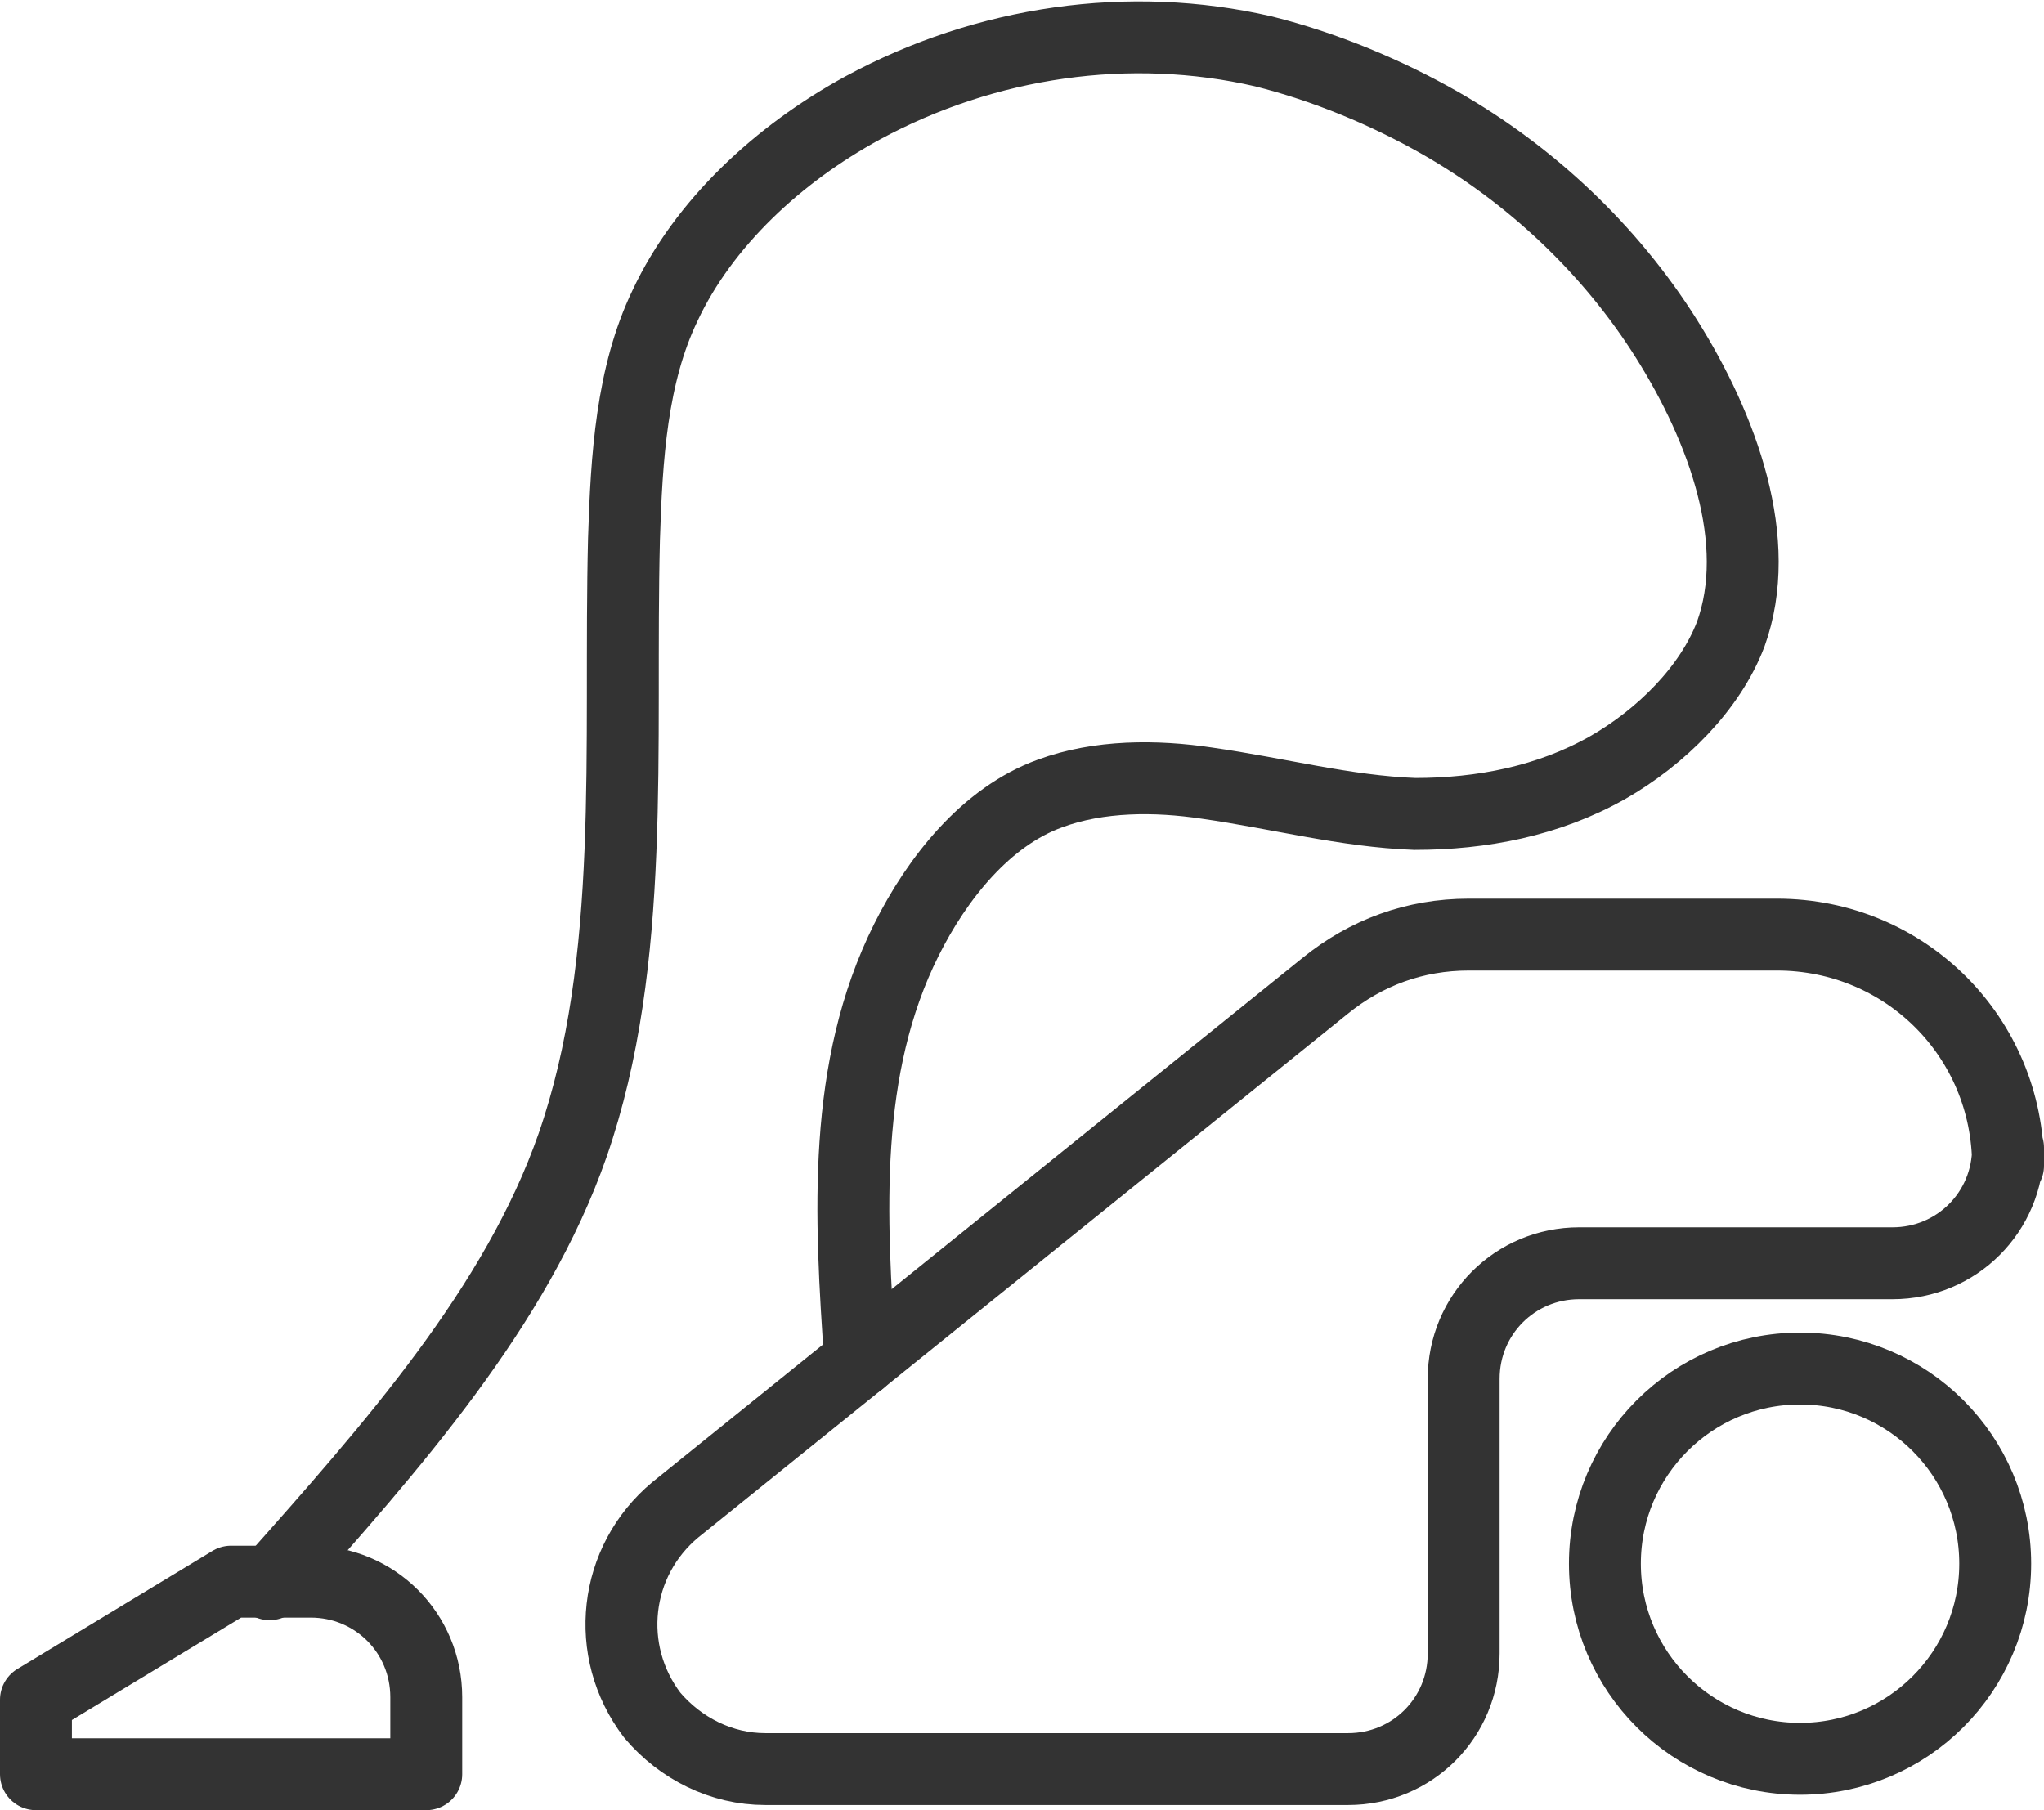 <?xml version="1.0" encoding="UTF-8"?>
<svg id="INCISIONE" xmlns="http://www.w3.org/2000/svg" viewBox="0 0 7.96 7.05">
  <defs>
    <style>
      .cls-1 {
        fill: none;
        stroke: #333;
        stroke-linecap: round;
        stroke-linejoin: round;
        stroke-width: .28px;
      }
    </style>
  </defs>
  <g id="CIRCLE">
    <circle class="cls-1" cx="7.01" cy="6.09" r=".76"/>
  </g>
  <g id="LWPOLYLINE">
    <path class="cls-1" d="M6.15,4.92h1.22c.25,0,.45-.2,.45-.45v.07c0-.5-.4-.9-.9-.9h-1.2c-.21,0-.4,.07-.56,.2l-2.53,2.04c-.24,.2-.28,.55-.09,.8,.11,.13,.27,.21,.44,.21h2.27c.25,0,.45-.2,.45-.45v-1.07c0-.25,.2-.45,.45-.45Z"/>
  </g>
  <g id="SPLINE">
    <path class="cls-1" d="M3.35,5.3c-.04-.57-.07-1.14,.18-1.64,.12-.24,.31-.48,.56-.57,.19-.07,.41-.07,.61-.04,.28,.04,.54,.11,.81,.12,.26,0,.52-.05,.75-.18,.21-.12,.4-.31,.48-.52,.13-.36-.03-.8-.25-1.15s-.53-.64-.88-.84c-.21-.12-.45-.22-.69-.28-.52-.12-1.08-.04-1.56,.22-.33,.18-.62,.45-.77,.77-.13,.27-.15,.59-.16,.91-.02,.81,.05,1.64-.2,2.36-.22,.63-.7,1.17-1.18,1.71"/>
  </g>
  <g id="LWPOLYLINE-2" data-name="LWPOLYLINE">
    <path class="cls-1" d="M.9,6.16l-.76,.46v.29H1.66v-.3c0-.25-.2-.45-.45-.45h-.31Z"/>
  </g>
</svg>